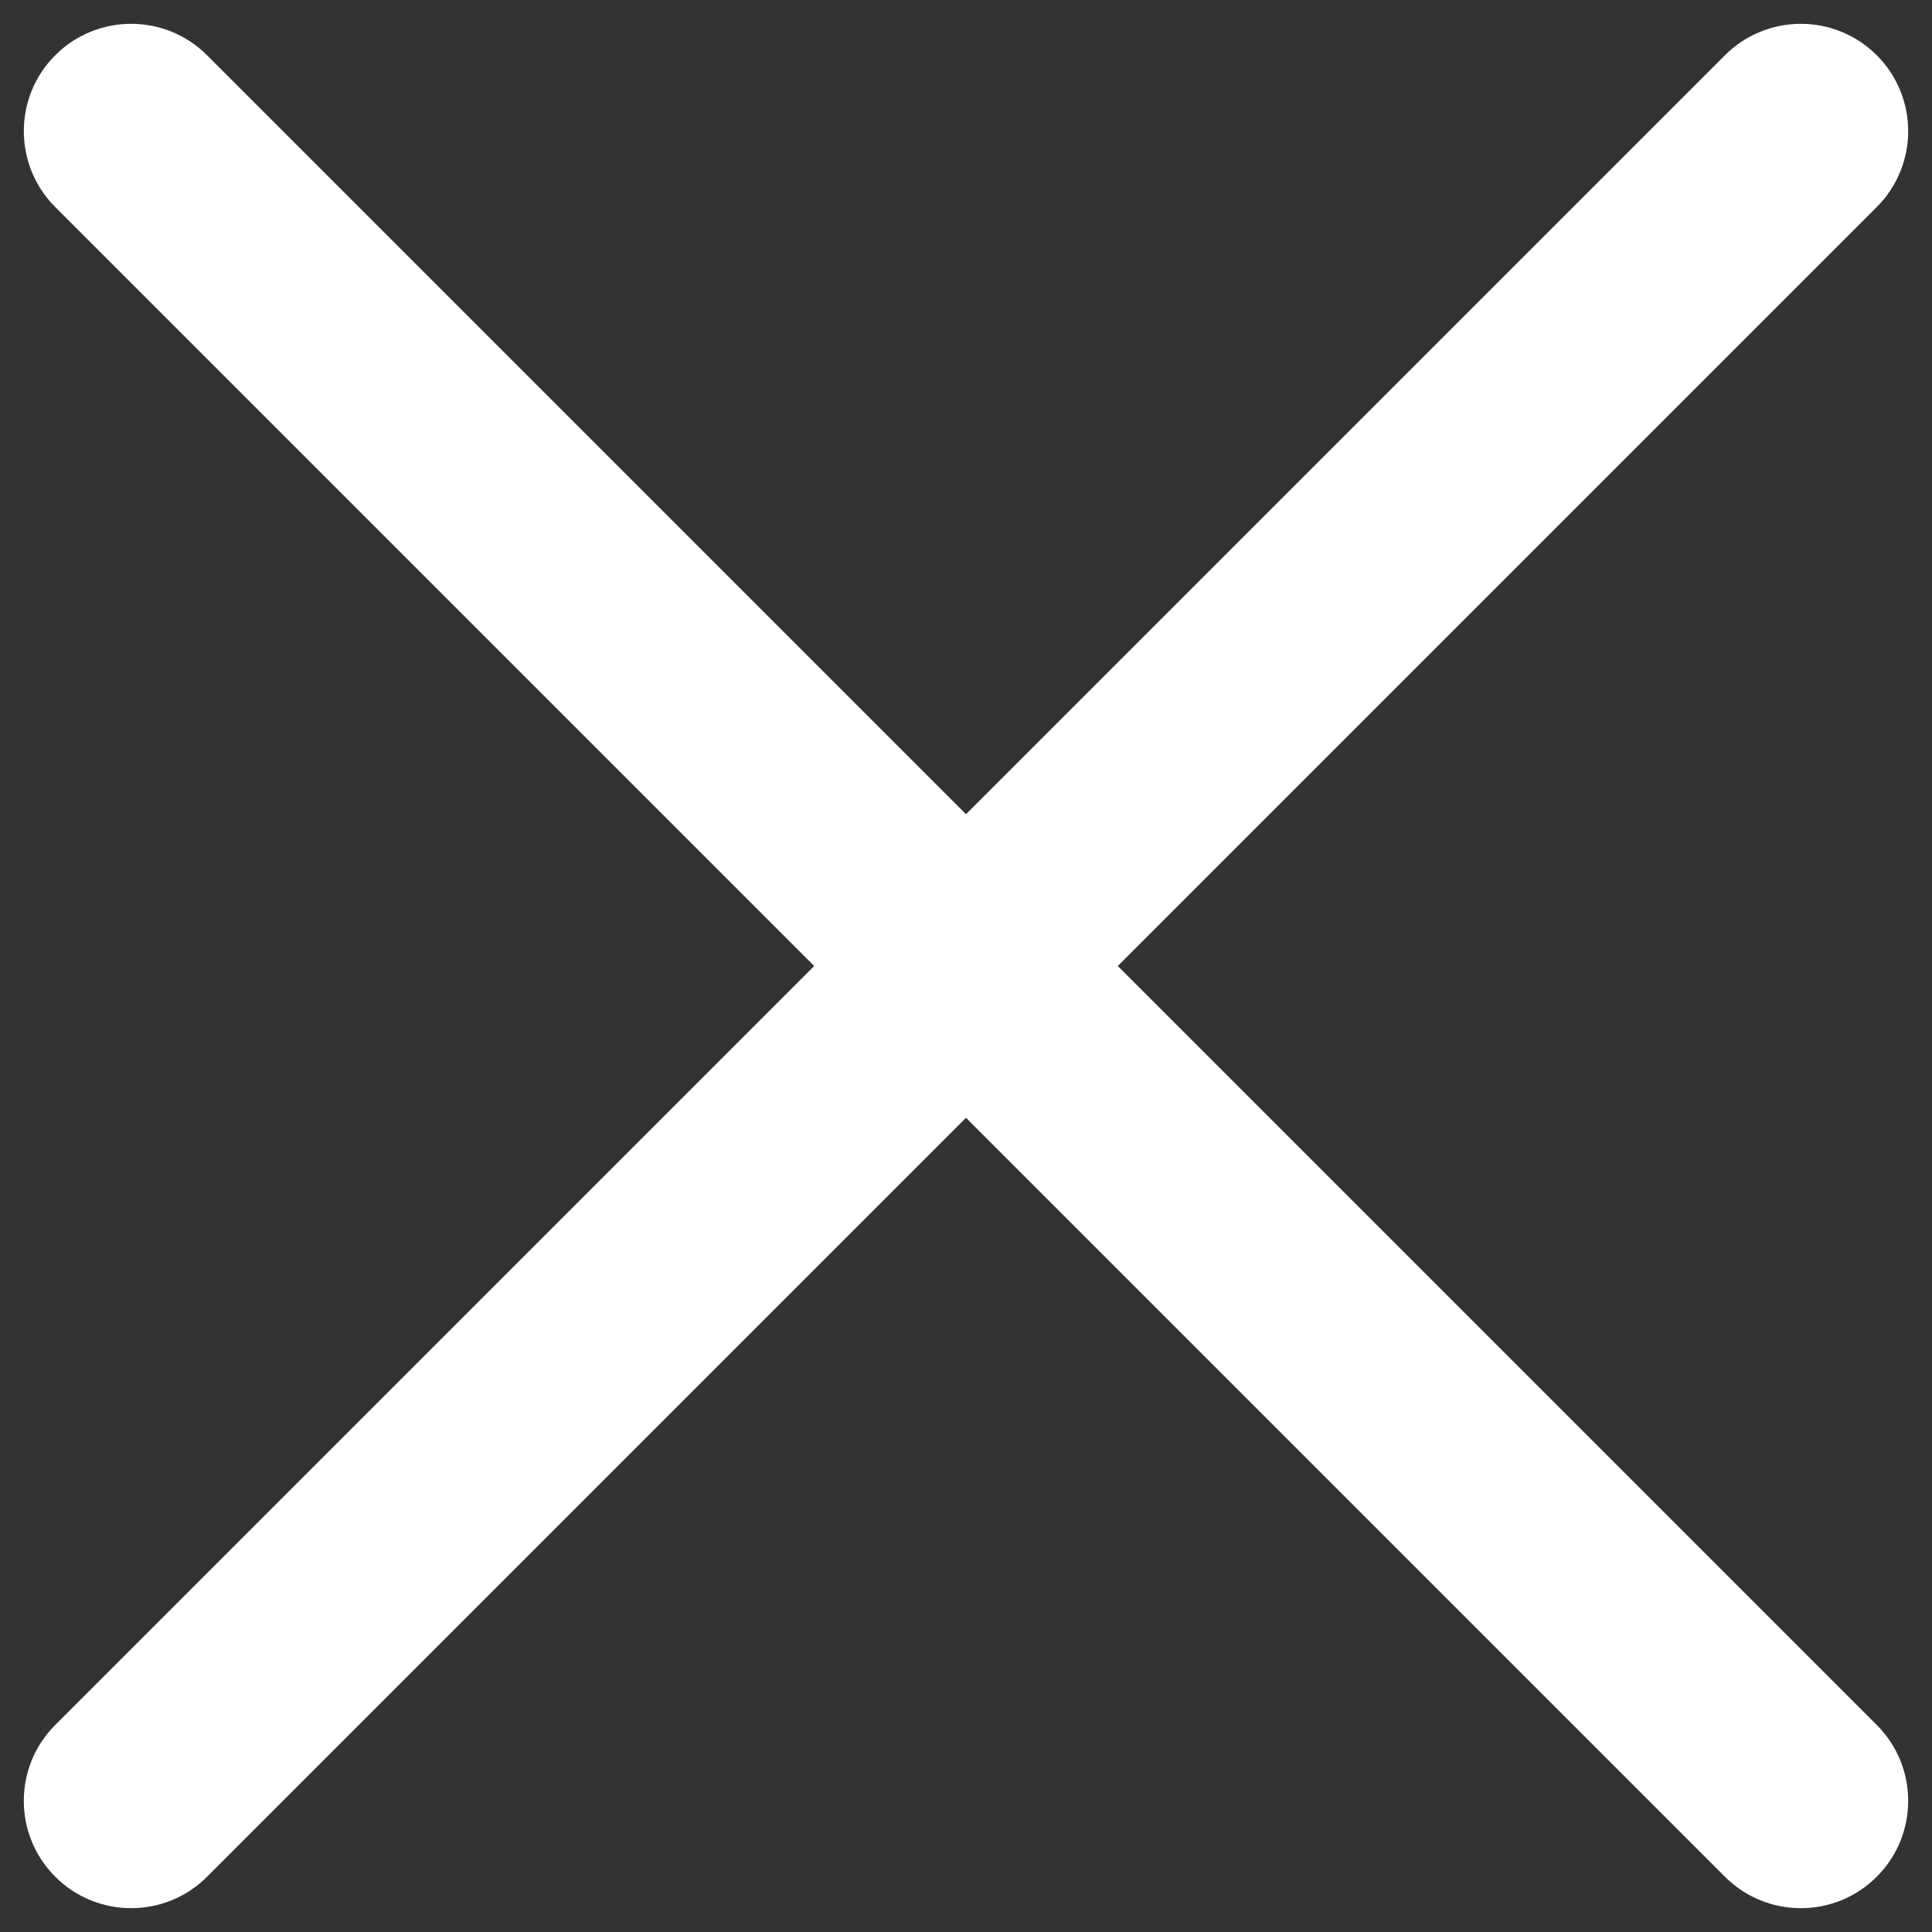 <?xml version="1.0" encoding="UTF-8"?>
<svg width="72px" height="72px" viewBox="0 0 72 72" version="1.1" xmlns="http://www.w3.org/2000/svg" xmlns:xlink="http://www.w3.org/1999/xlink">
    <rect x="0" y="0" width="72" height="72" fill="#333333" stroke="none"/>
    <!-- Generator: Sketch 43.2 (39069) - http://www.bohemiancoding.com/sketch -->
    <title>1432076216_close2</title>
    <desc>Created with Sketch.</desc>
    <defs></defs>
    <g id="Page-1" stroke="none" stroke-width="1" fill="none" fill-rule="evenodd">
        <g id="01-viddy-1-products" transform="translate(-1064, -635)" fill-rule="nonzero" fill="#FFFFFF">
            <g id="1432076216_close2" transform="translate(1064, 635)">
                <path d="M69.941,64.284 L41.657,36 L69.941,7.716 C71.503,6.154 71.503,3.62 69.941,2.059 C68.379,0.498 65.845,0.497 64.284,2.059 L36,30.343 L7.716,2.059 C6.154,0.497 3.621,0.497 2.059,2.059 C0.497,3.621 0.497,6.154 2.059,7.716 L30.343,36 L2.059,64.284 C0.497,65.846 0.497,68.379 2.059,69.94 C3.621,71.502 6.154,71.502 7.716,69.941 L36,41.657 L64.284,69.941 C65.846,71.503 68.379,71.503 69.941,69.94 C71.503,68.379 71.504,65.847 69.941,64.284 Z" id="Shape"></path>
            </g>
        </g>
    </g>
</svg>